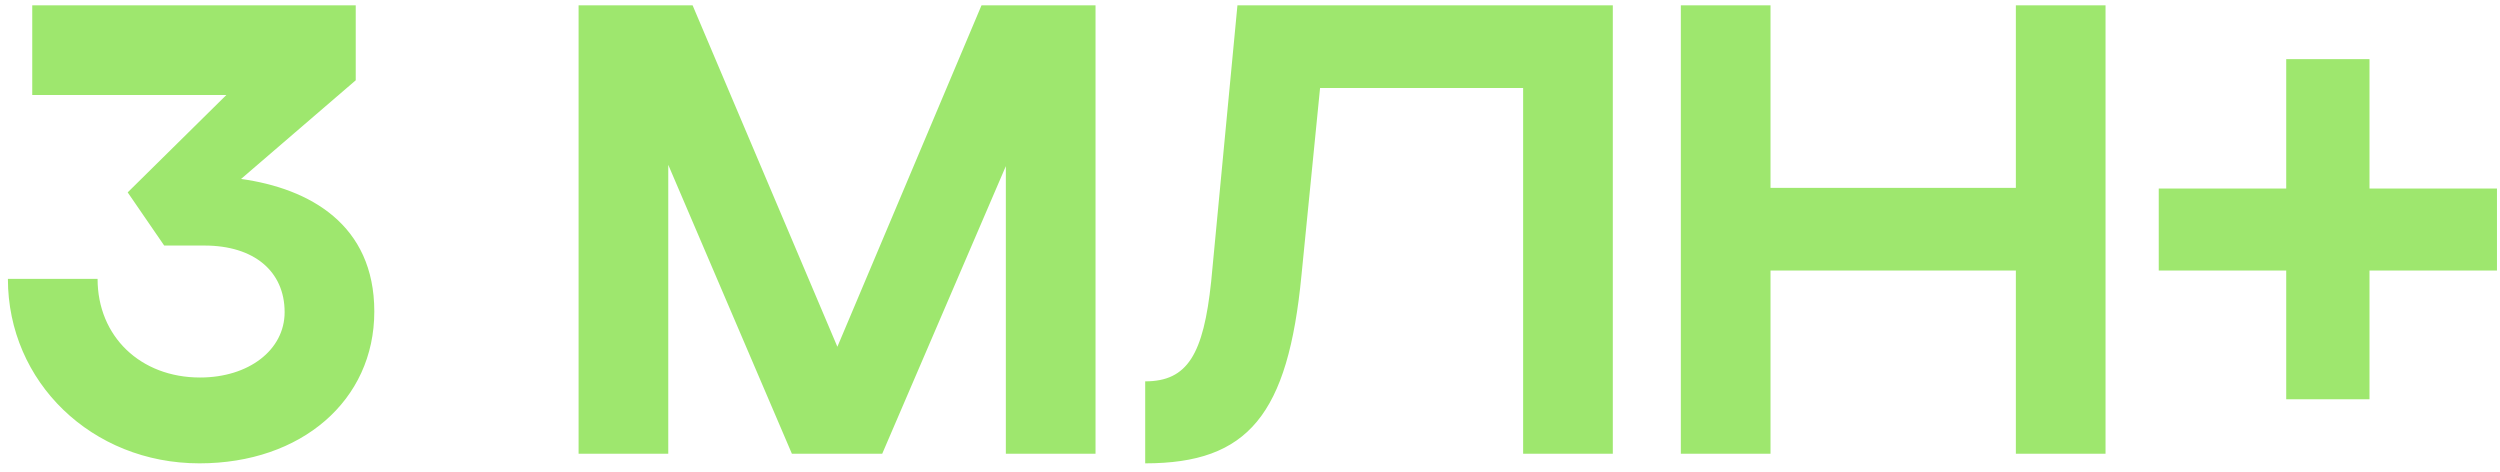 <?xml version="1.0" encoding="UTF-8"?> <svg xmlns="http://www.w3.org/2000/svg" width="281" height="53" viewBox="0 0 281 53" fill="none"><path d="M25.44 10.68H3.624V0.6H39.984V9.024L27.096 20.112C34.8 21.192 42.072 25.224 42.072 35.016C42.072 45.024 33.864 52.08 22.416 52.08C10.32 52.08 0.888 42.936 0.888 31.344H10.968C10.968 37.824 15.792 42.432 22.488 42.432C27.96 42.432 31.992 39.336 31.992 35.088C31.992 30.48 28.536 27.6 22.992 27.6H18.456L14.352 21.624L25.44 10.68ZM75.113 18.528V51H65.033V0.6H77.849L94.121 38.976L110.321 0.6H123.137V51H113.057V18.672L99.161 51H89.009L75.113 18.528ZM136.136 31.632L139.088 0.6H181.28V51H171.2V9.888H148.376L146.288 30.912C144.776 46.608 140.312 52.08 128.72 52.08V42.864C133.472 42.864 135.272 39.84 136.136 31.632ZM188.926 51V0.6H199.006V21.12H226.582V0.6H236.662V51H226.582V30.408H199.006V51H188.926ZM242.643 30.408V21.192H256.971V6.648H266.331V21.192H280.659V30.408H266.331V44.88H256.971V30.408H242.643Z" fill="#9EE76E"></path></svg> 